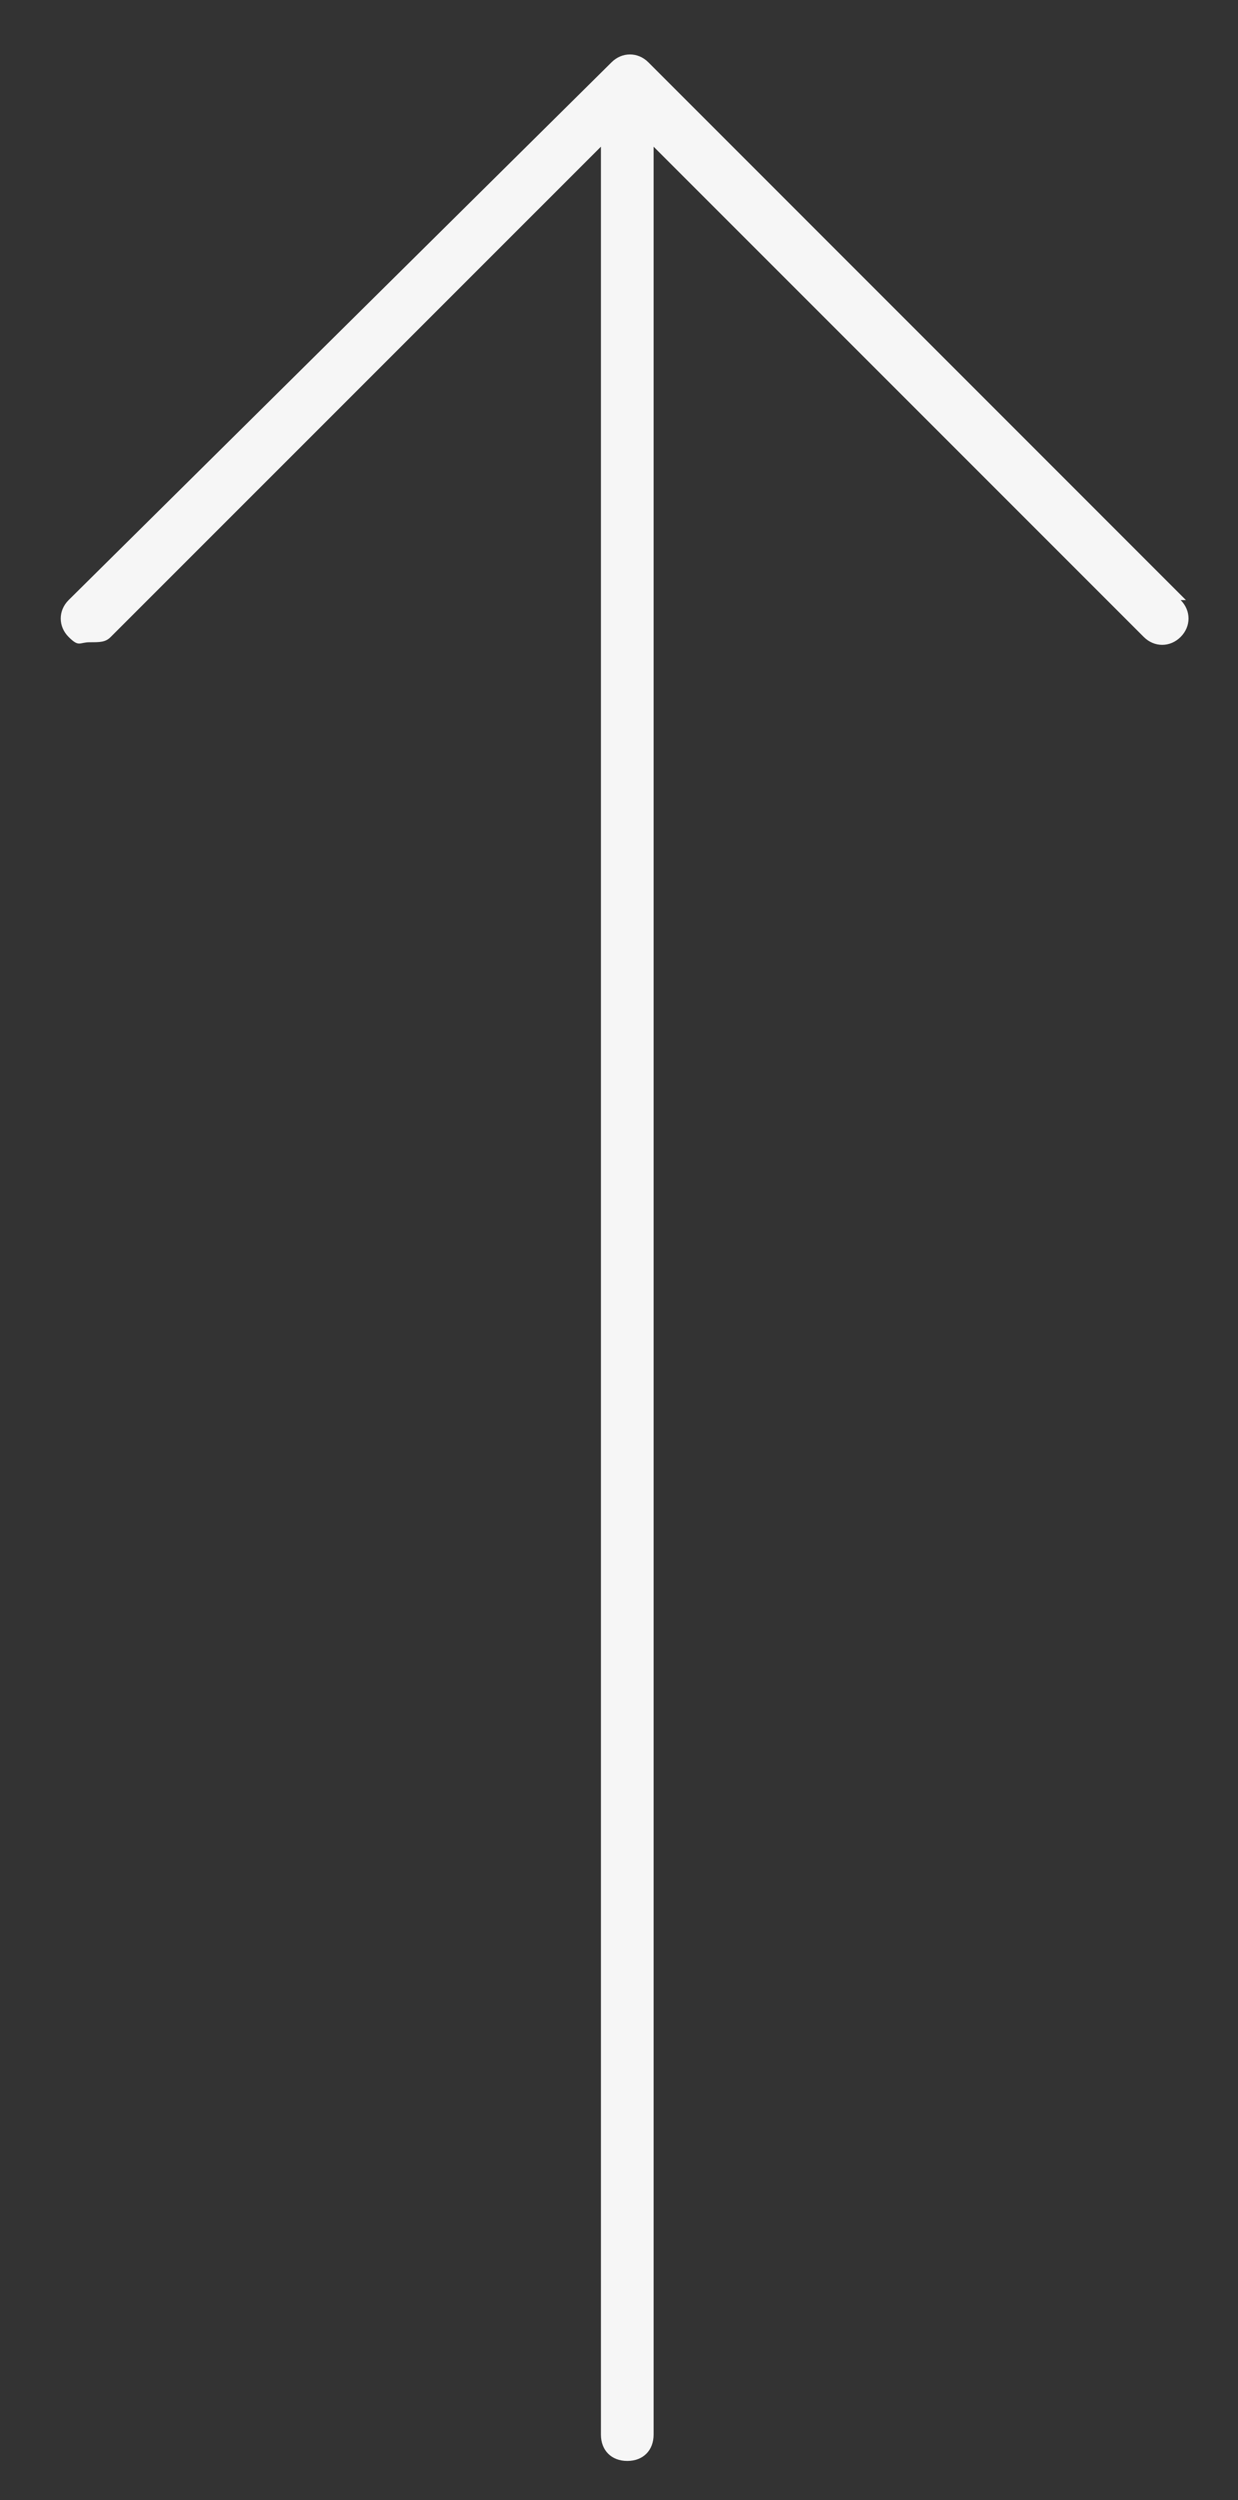<svg id="Camada_1" data-name="Camada 1" xmlns="http://www.w3.org/2000/svg" viewBox="0 0 205.83 415.57">
  <rect x="0" y="0" width="205.83" height="415.57" fill="#333333" stroke="none"/>
  <defs>
    <style>
      .cls-1 {
        fill: #f6f6f6;
      }
    </style>
  </defs>
  <g id="Camada_1-2" data-name="Camada 1">
    <path class="cls-1" d="M197.17,99.74L107.8,10.36c-1.75-1.75-4.38-1.75-6.13,0L11.41,99.74c-1.75,1.75-1.75,4.38,0,6.13s1.75.88,3.5.88,2.63,0,3.5-.88L99.91,24.38v380.28c0,2.63,1.75,4.38,4.38,4.38s4.38-1.75,4.38-4.38V24.38l81.49,81.49c1.75,1.75,4.38,1.75,6.13,0s1.75-4.38,0-6.13h.88Z"></path>
  </g>
</svg>